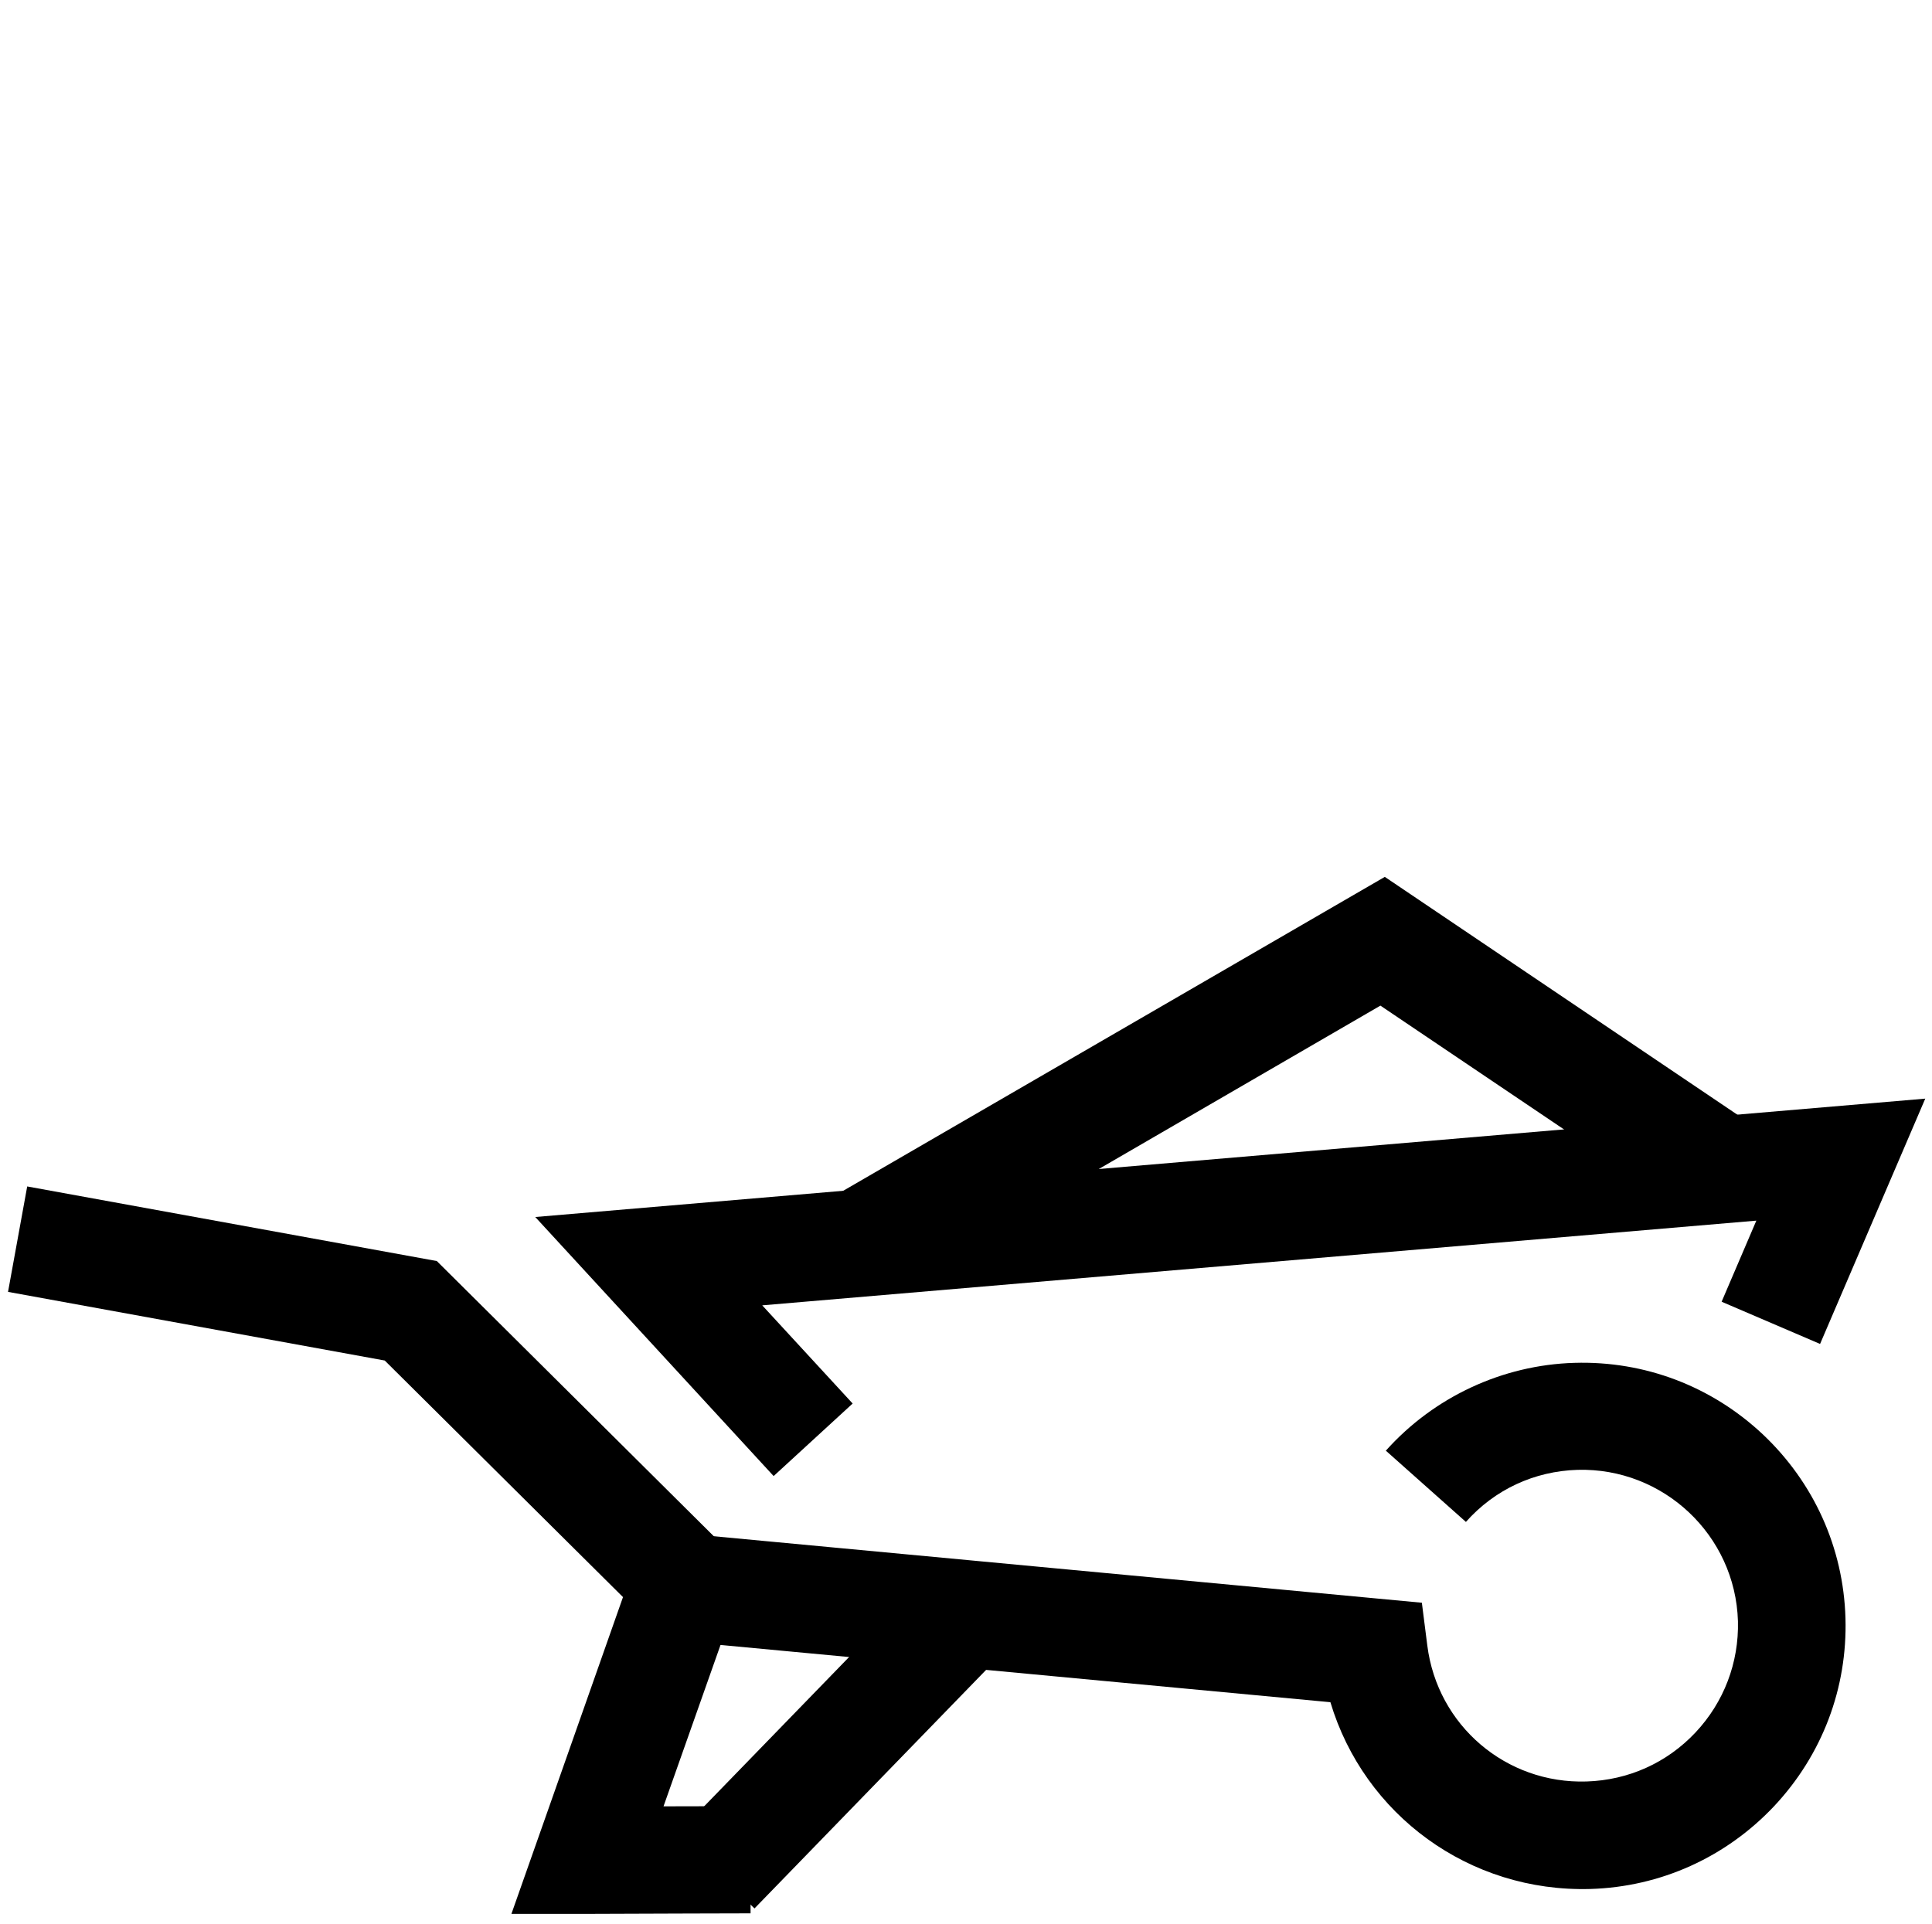 <?xml version="1.0" encoding="UTF-8"?>
<svg id="construction_waste" data-name="construction waste" xmlns="http://www.w3.org/2000/svg" viewBox="0 0 74.57 74.27">
  <path d="M19.74,73.88l1.36-3.86s2.98-8.46,3.32-9.43l.54-1.53,29.92,2.81,.21,1.65c.39,3.09,3.04,5.35,6.15,5.25,1.61-.05,3.1-.72,4.2-1.89s1.68-2.7,1.64-4.3c-.1-3.32-2.88-5.93-6.19-5.84-1.67,.05-3.2,.76-4.31,2.01l-3.09-2.75c1.85-2.07,4.5-3.31,7.28-3.39,2.71-.08,5.29,.9,7.27,2.76,1.97,1.86,3.11,4.38,3.19,7.09,.08,2.71-.9,5.29-2.76,7.27-1.86,1.97-4.38,3.11-7.09,3.19-4.68,.13-8.73-2.87-10.03-7.21l-23.54-2.21c-.61,1.73-1.58,4.48-2.2,6.23,1.73,0,3.36-.01,3.36-.01v4.14s-4.2,.01-6.28,.02h-2.93Z"/>
  <polygon points="29.86 56.98 20.66 46.98 74.31 42.41 70.25 51.88 66.45 50.25 67.79 47.12 29.42 50.39 32.91 54.18 29.86 56.98"/>
  <polygon points="34.53 49.7 32.49 46 53.45 33.85 68.08 43.72 65.81 47.27 53.28 38.82 34.53 49.7"/>
  <polygon points="25.02 62.62 14.85 52.52 .31 49.87 1.05 45.8 16.86 48.68 27.93 59.68 25.02 62.62"/>
  <rect x="25.65" y="65.44" width="13.14" height="4.14" transform="translate(-38.67 43.61) rotate(-45.85)"/>
</svg>